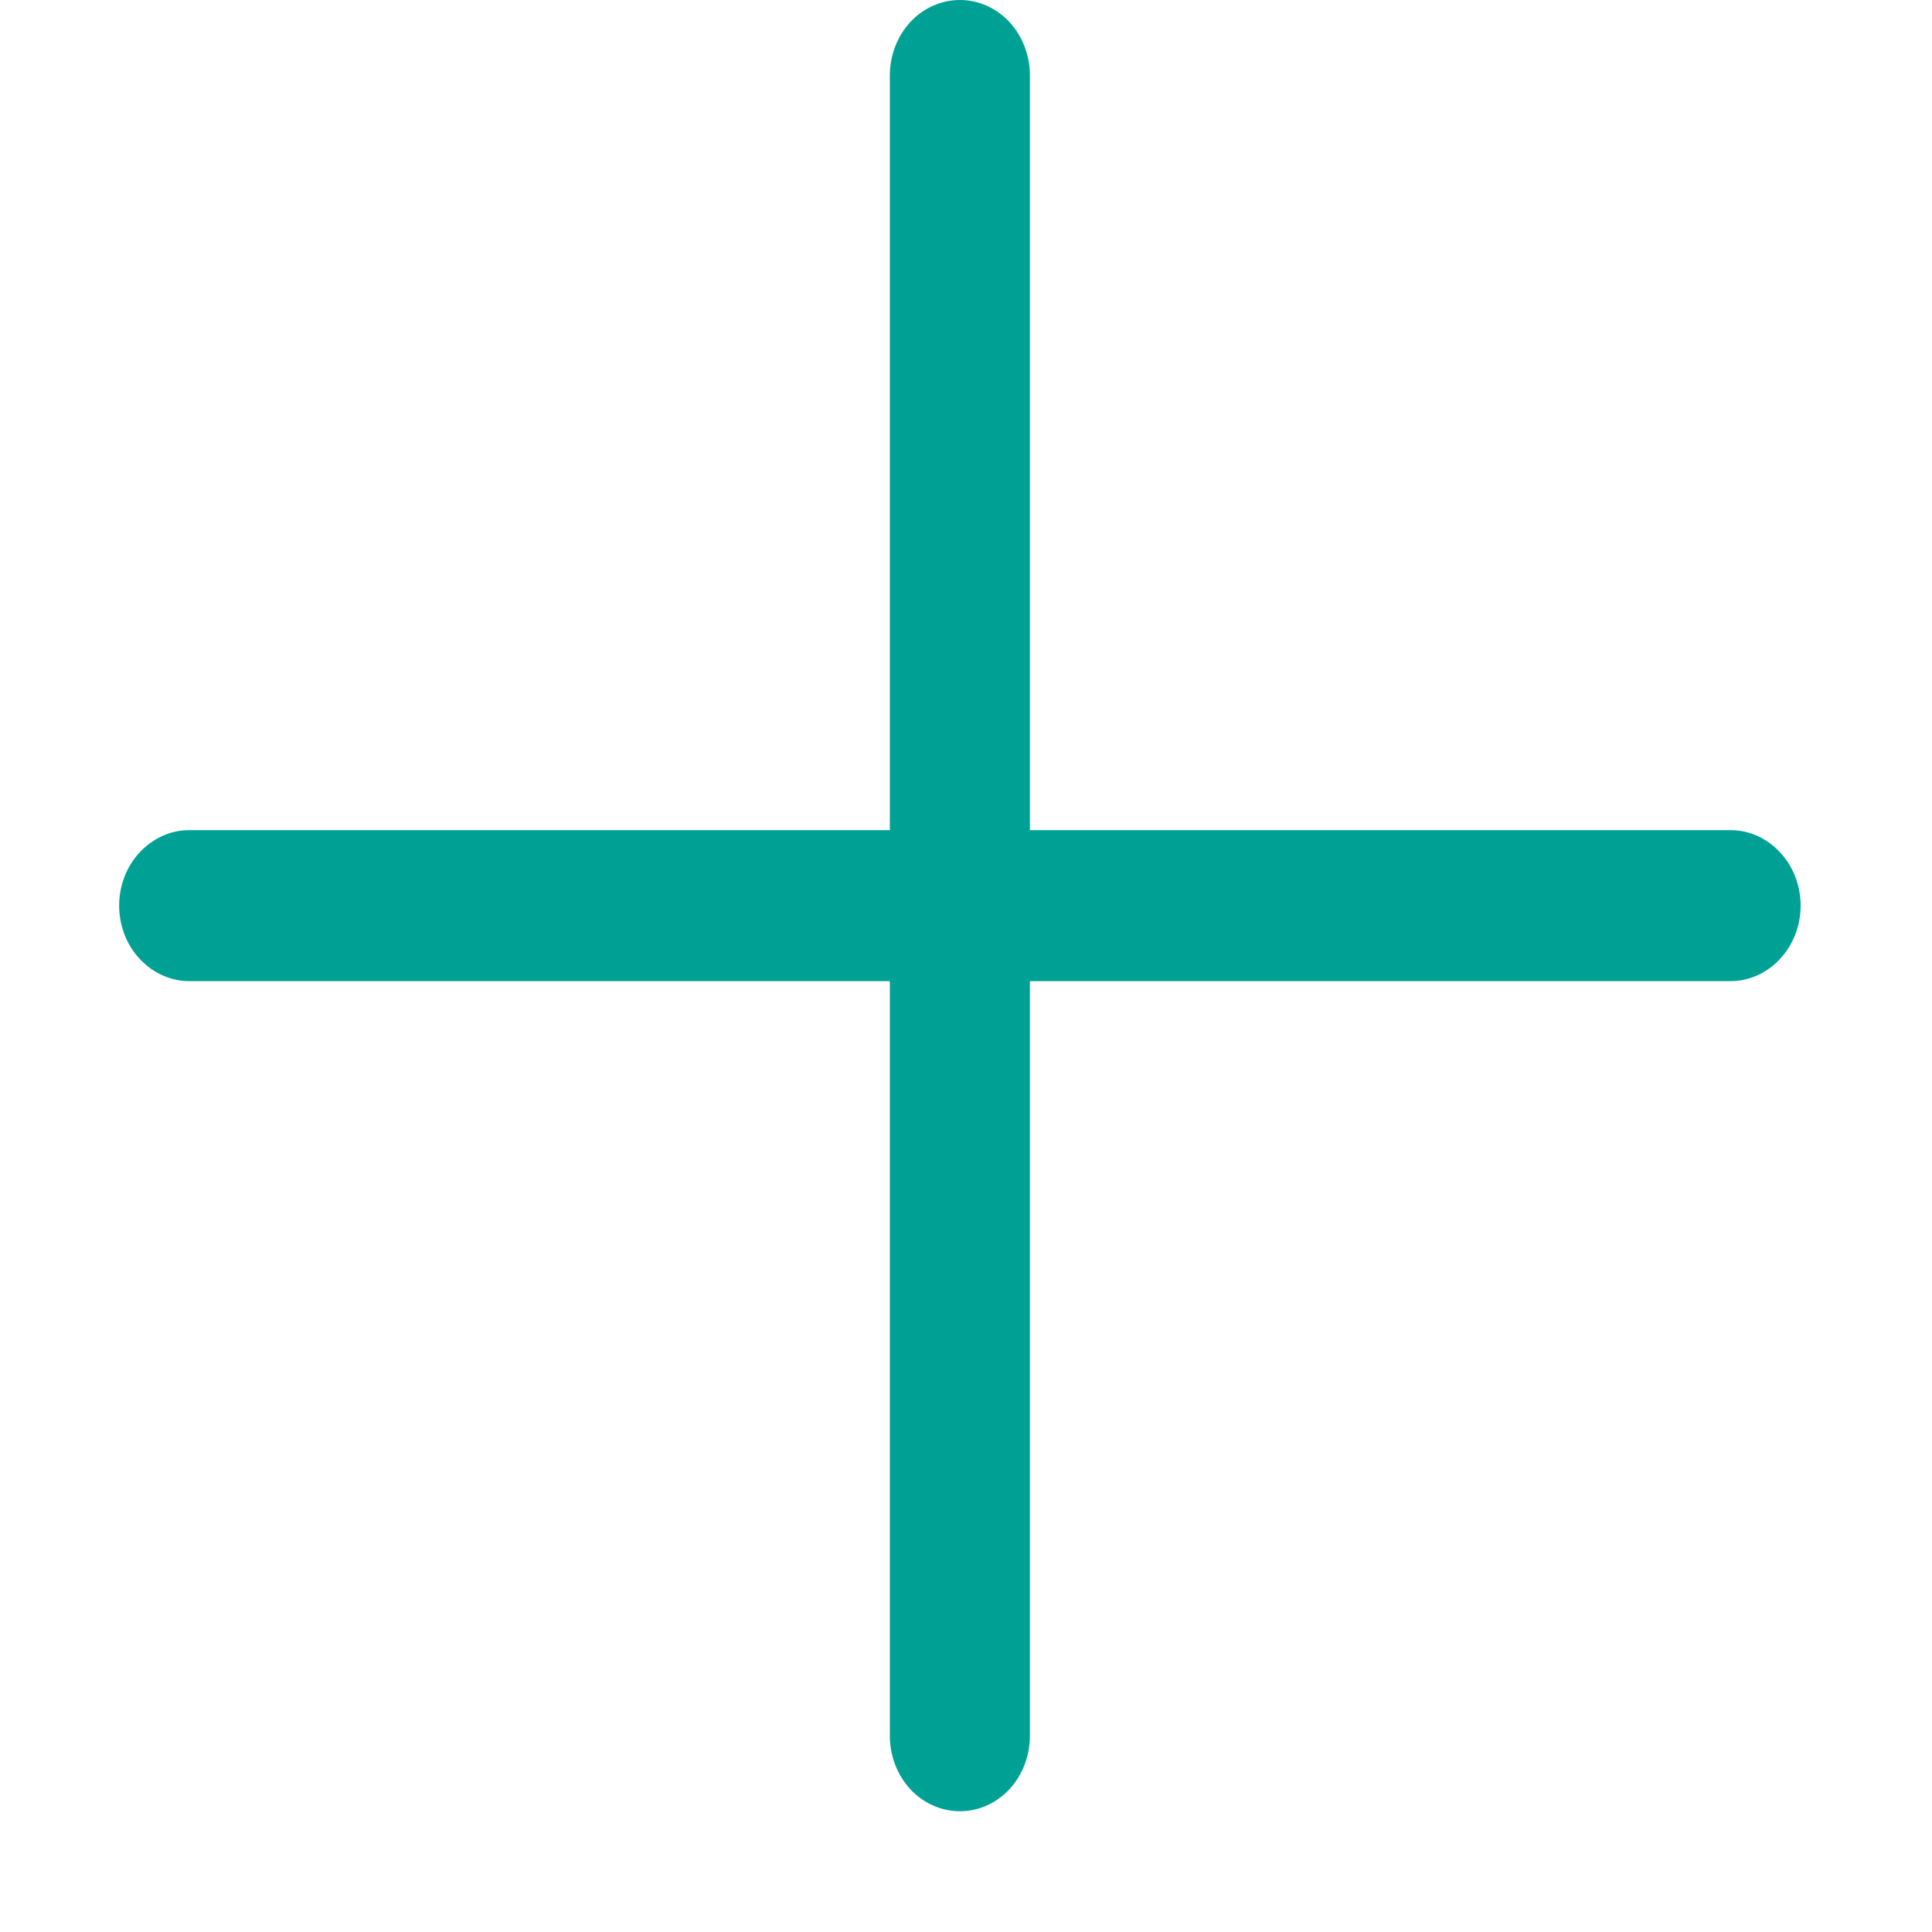 <svg width="12" height="12" viewBox="0 0 12 12" fill="none" xmlns="http://www.w3.org/2000/svg">
<path d="M11.184 5.625C11.184 5.749 11.138 5.869 11.056 5.956C10.975 6.044 10.864 6.094 10.749 6.094H6.397V10.781C6.397 10.906 6.351 11.025 6.27 11.113C6.188 11.201 6.078 11.25 5.962 11.25C5.847 11.25 5.736 11.201 5.654 11.113C5.573 11.025 5.527 10.906 5.527 10.781V6.094H1.176C1.06 6.094 0.95 6.044 0.868 5.956C0.786 5.869 0.74 5.749 0.74 5.625C0.74 5.501 0.786 5.381 0.868 5.294C0.95 5.206 1.06 5.156 1.176 5.156H5.527V0.469C5.527 0.344 5.573 0.225 5.654 0.137C5.736 0.049 5.847 0 5.962 0C6.078 0 6.188 0.049 6.27 0.137C6.351 0.225 6.397 0.344 6.397 0.469V5.156H10.749C10.864 5.156 10.975 5.206 11.056 5.294C11.138 5.381 11.184 5.501 11.184 5.625Z" fill="#00A195"/>
</svg>
